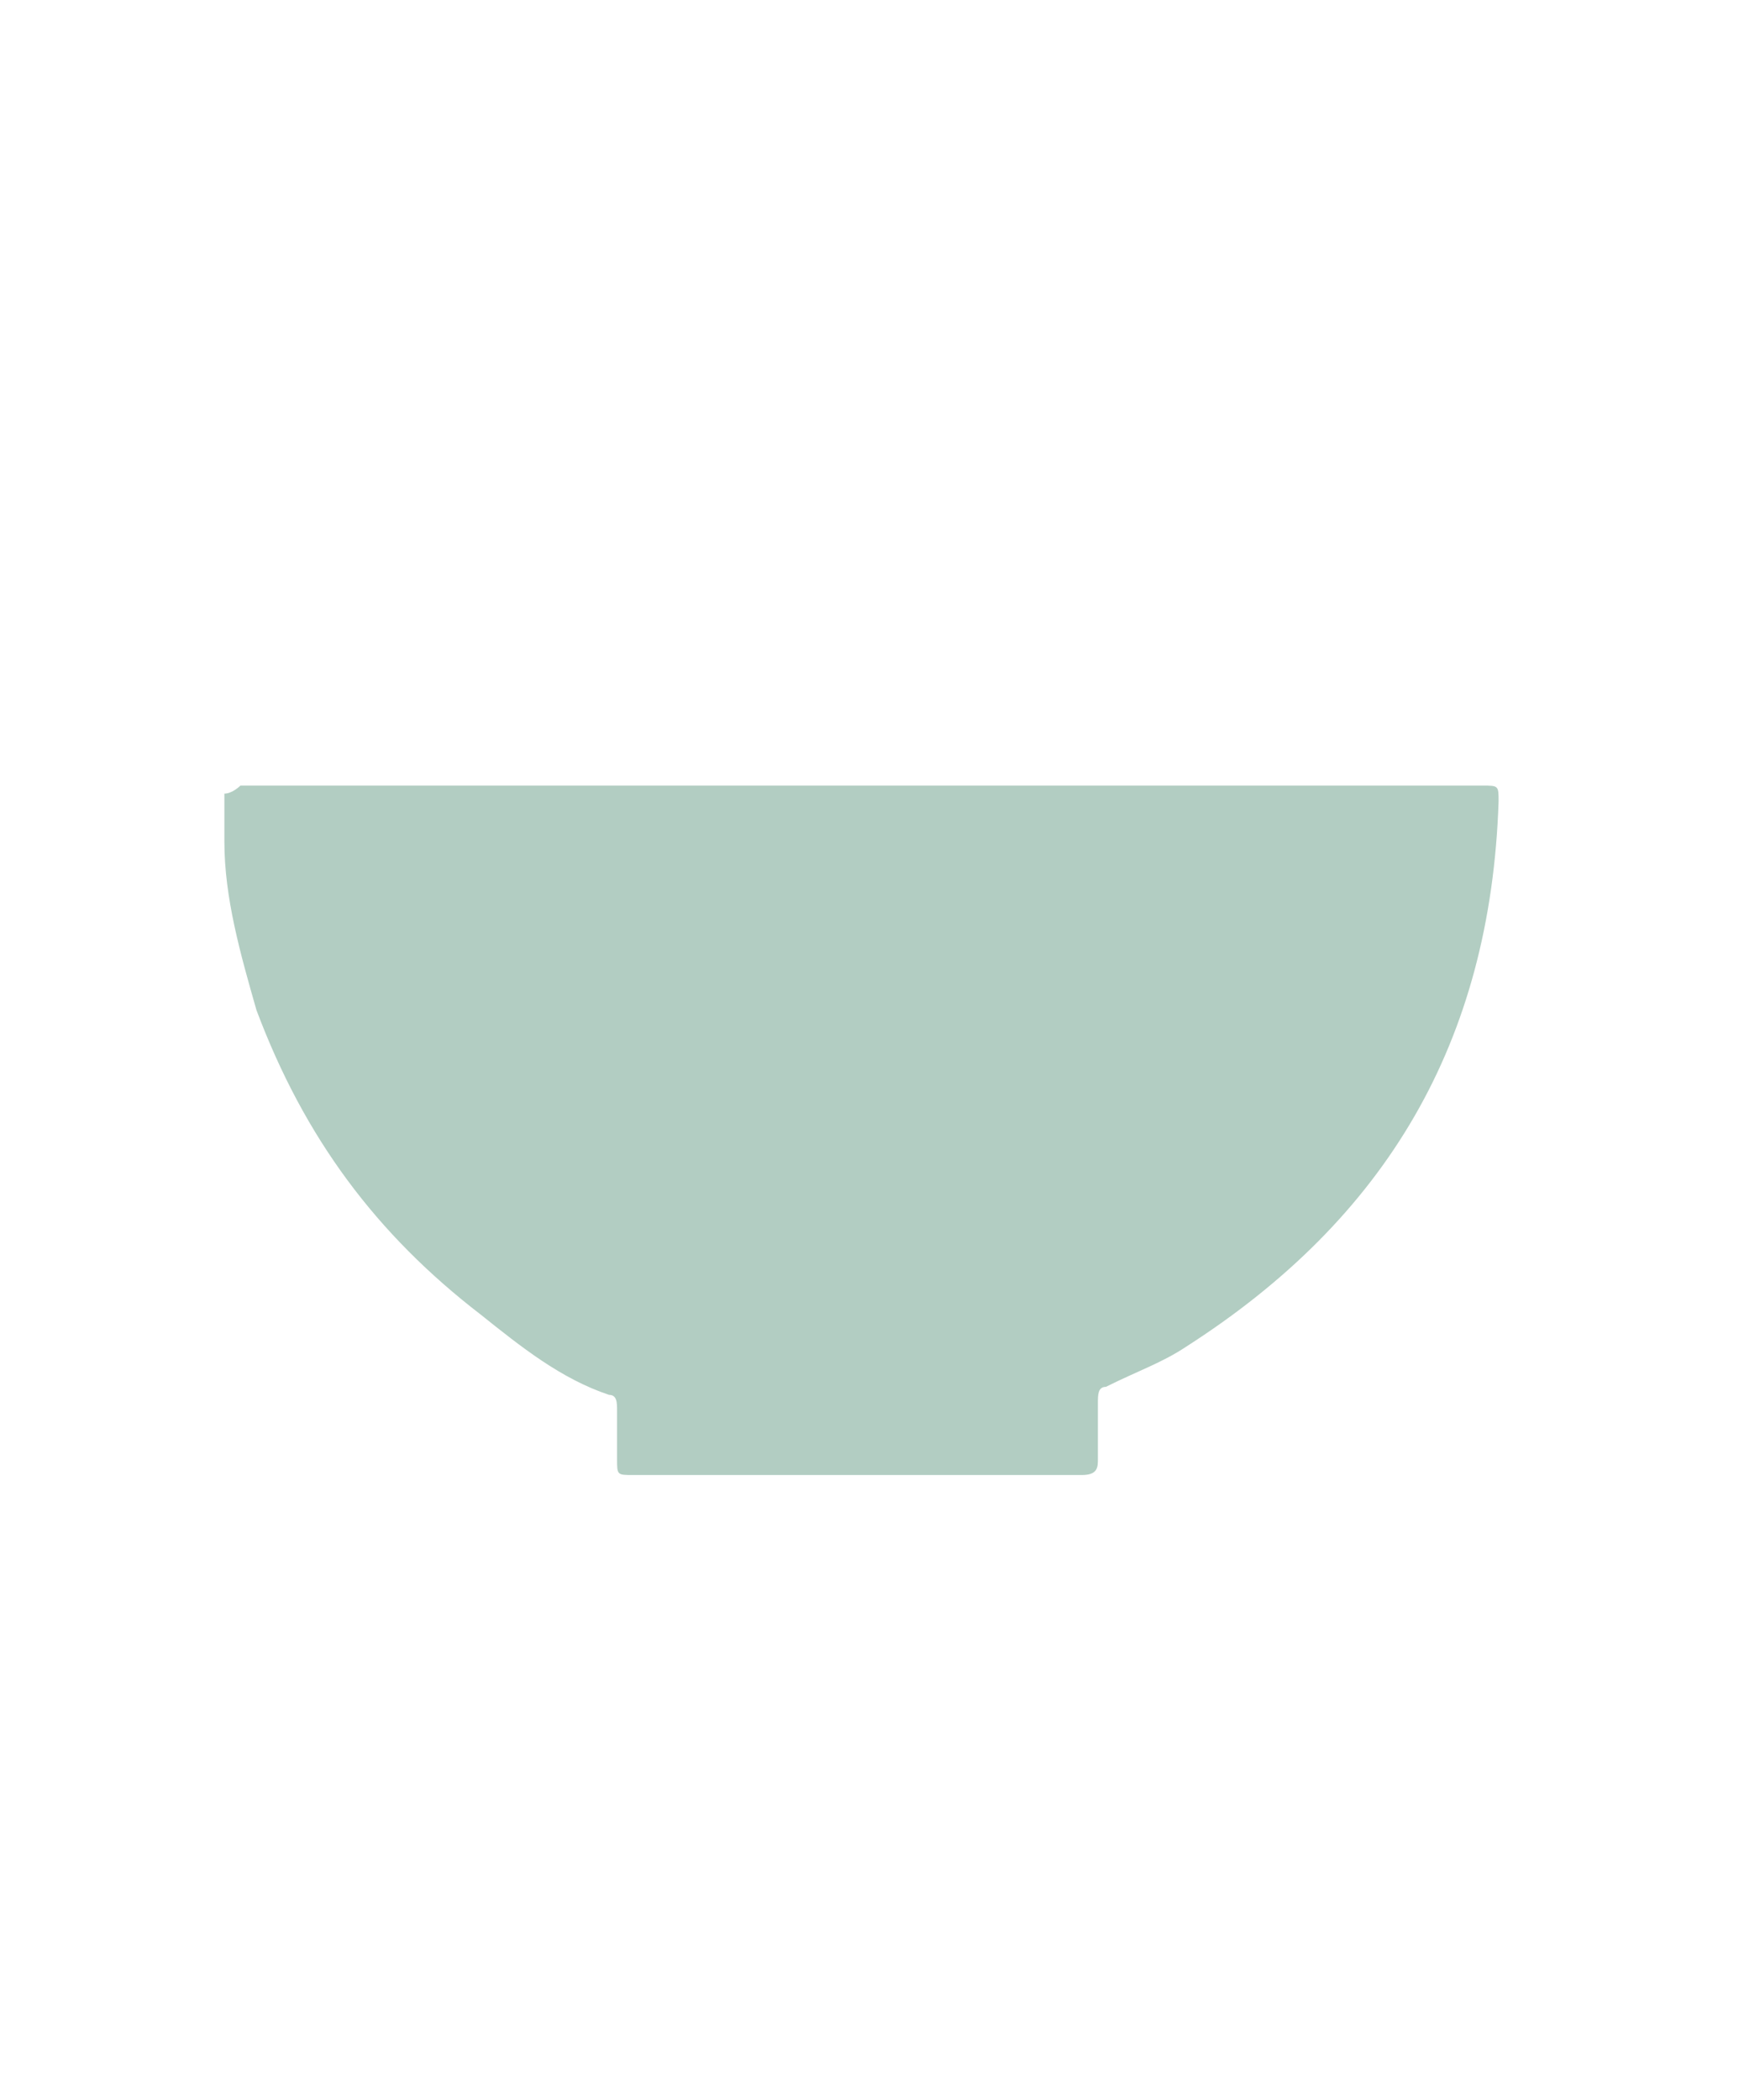 <?xml version="1.0" encoding="utf-8"?>
<!-- Generator: Adobe Illustrator 27.3.1, SVG Export Plug-In . SVG Version: 6.00 Build 0)  -->
<svg version="1.1" id="Warstwa_1" xmlns="http://www.w3.org/2000/svg" xmlns:xlink="http://www.w3.org/1999/xlink" x="0px" y="0px"
	 viewBox="0 0 21.7 26.2" style="enable-background:new 0 0 21.7 26.2;" xml:space="preserve">
<style type="text/css">
	.st0{fill:#F4C59B;}
	.st1{fill:#F29E70;}
	.st2{fill:#F3C49B;}
	.st3{fill:#E9CBC3;}
	.st4{fill:#71DBE8;}
	.st5{fill:#F19D70;}
	.st6{fill:#A0E6EF;}
	.st7{fill:#67707A;}
	.st8{fill:#D8DFE6;}
	.st9{fill:#9DB2A9;}
	.st10{fill:#FACB57;}
	.st11{fill:#7B8492;}
	.st12{fill:#7A8391;}
	.st13{fill:#FDFDFD;}
	.st14{fill:#CEB26B;}
	.st15{fill:#B2CDC2;}
	.st16{fill:#AAB0B8;}
	.st17{fill:#DBCCD4;}
	.st18{fill:#EF5962;}
	.st19{fill:#A9AFB7;}
	.st20{fill:#E78896;}
	.st21{fill:#FFFFFF;}
	.st22{fill:#303646;}
</style>
<path class="st15" d="M2.8,9.9c0.1,0,0.2-0.1,0.2-0.1c5.2,0,10.3,0,15.5,0c0.2,0,0.2,0,0.2,0.2c-0.1,3-1.4,5.2-3.9,6.8
	c-0.3,0.2-0.6,0.3-1,0.5c-0.1,0-0.1,0.1-0.1,0.2c0,0.2,0,0.4,0,0.7c0,0.1,0,0.2-0.2,0.2c-1.9,0-3.7,0-5.6,0c-0.2,0-0.2,0-0.2-0.2
	c0-0.2,0-0.4,0-0.6c0-0.1,0-0.2-0.1-0.2c-0.6-0.2-1.1-0.6-1.6-1c-1.3-1-2.2-2.2-2.8-3.8c-0.2-0.7-0.4-1.4-0.4-2.1c0-0.1,0-0.1,0-0.2
	C2.8,10.2,2.8,10.1,2.8,9.9z"/>
</svg>
